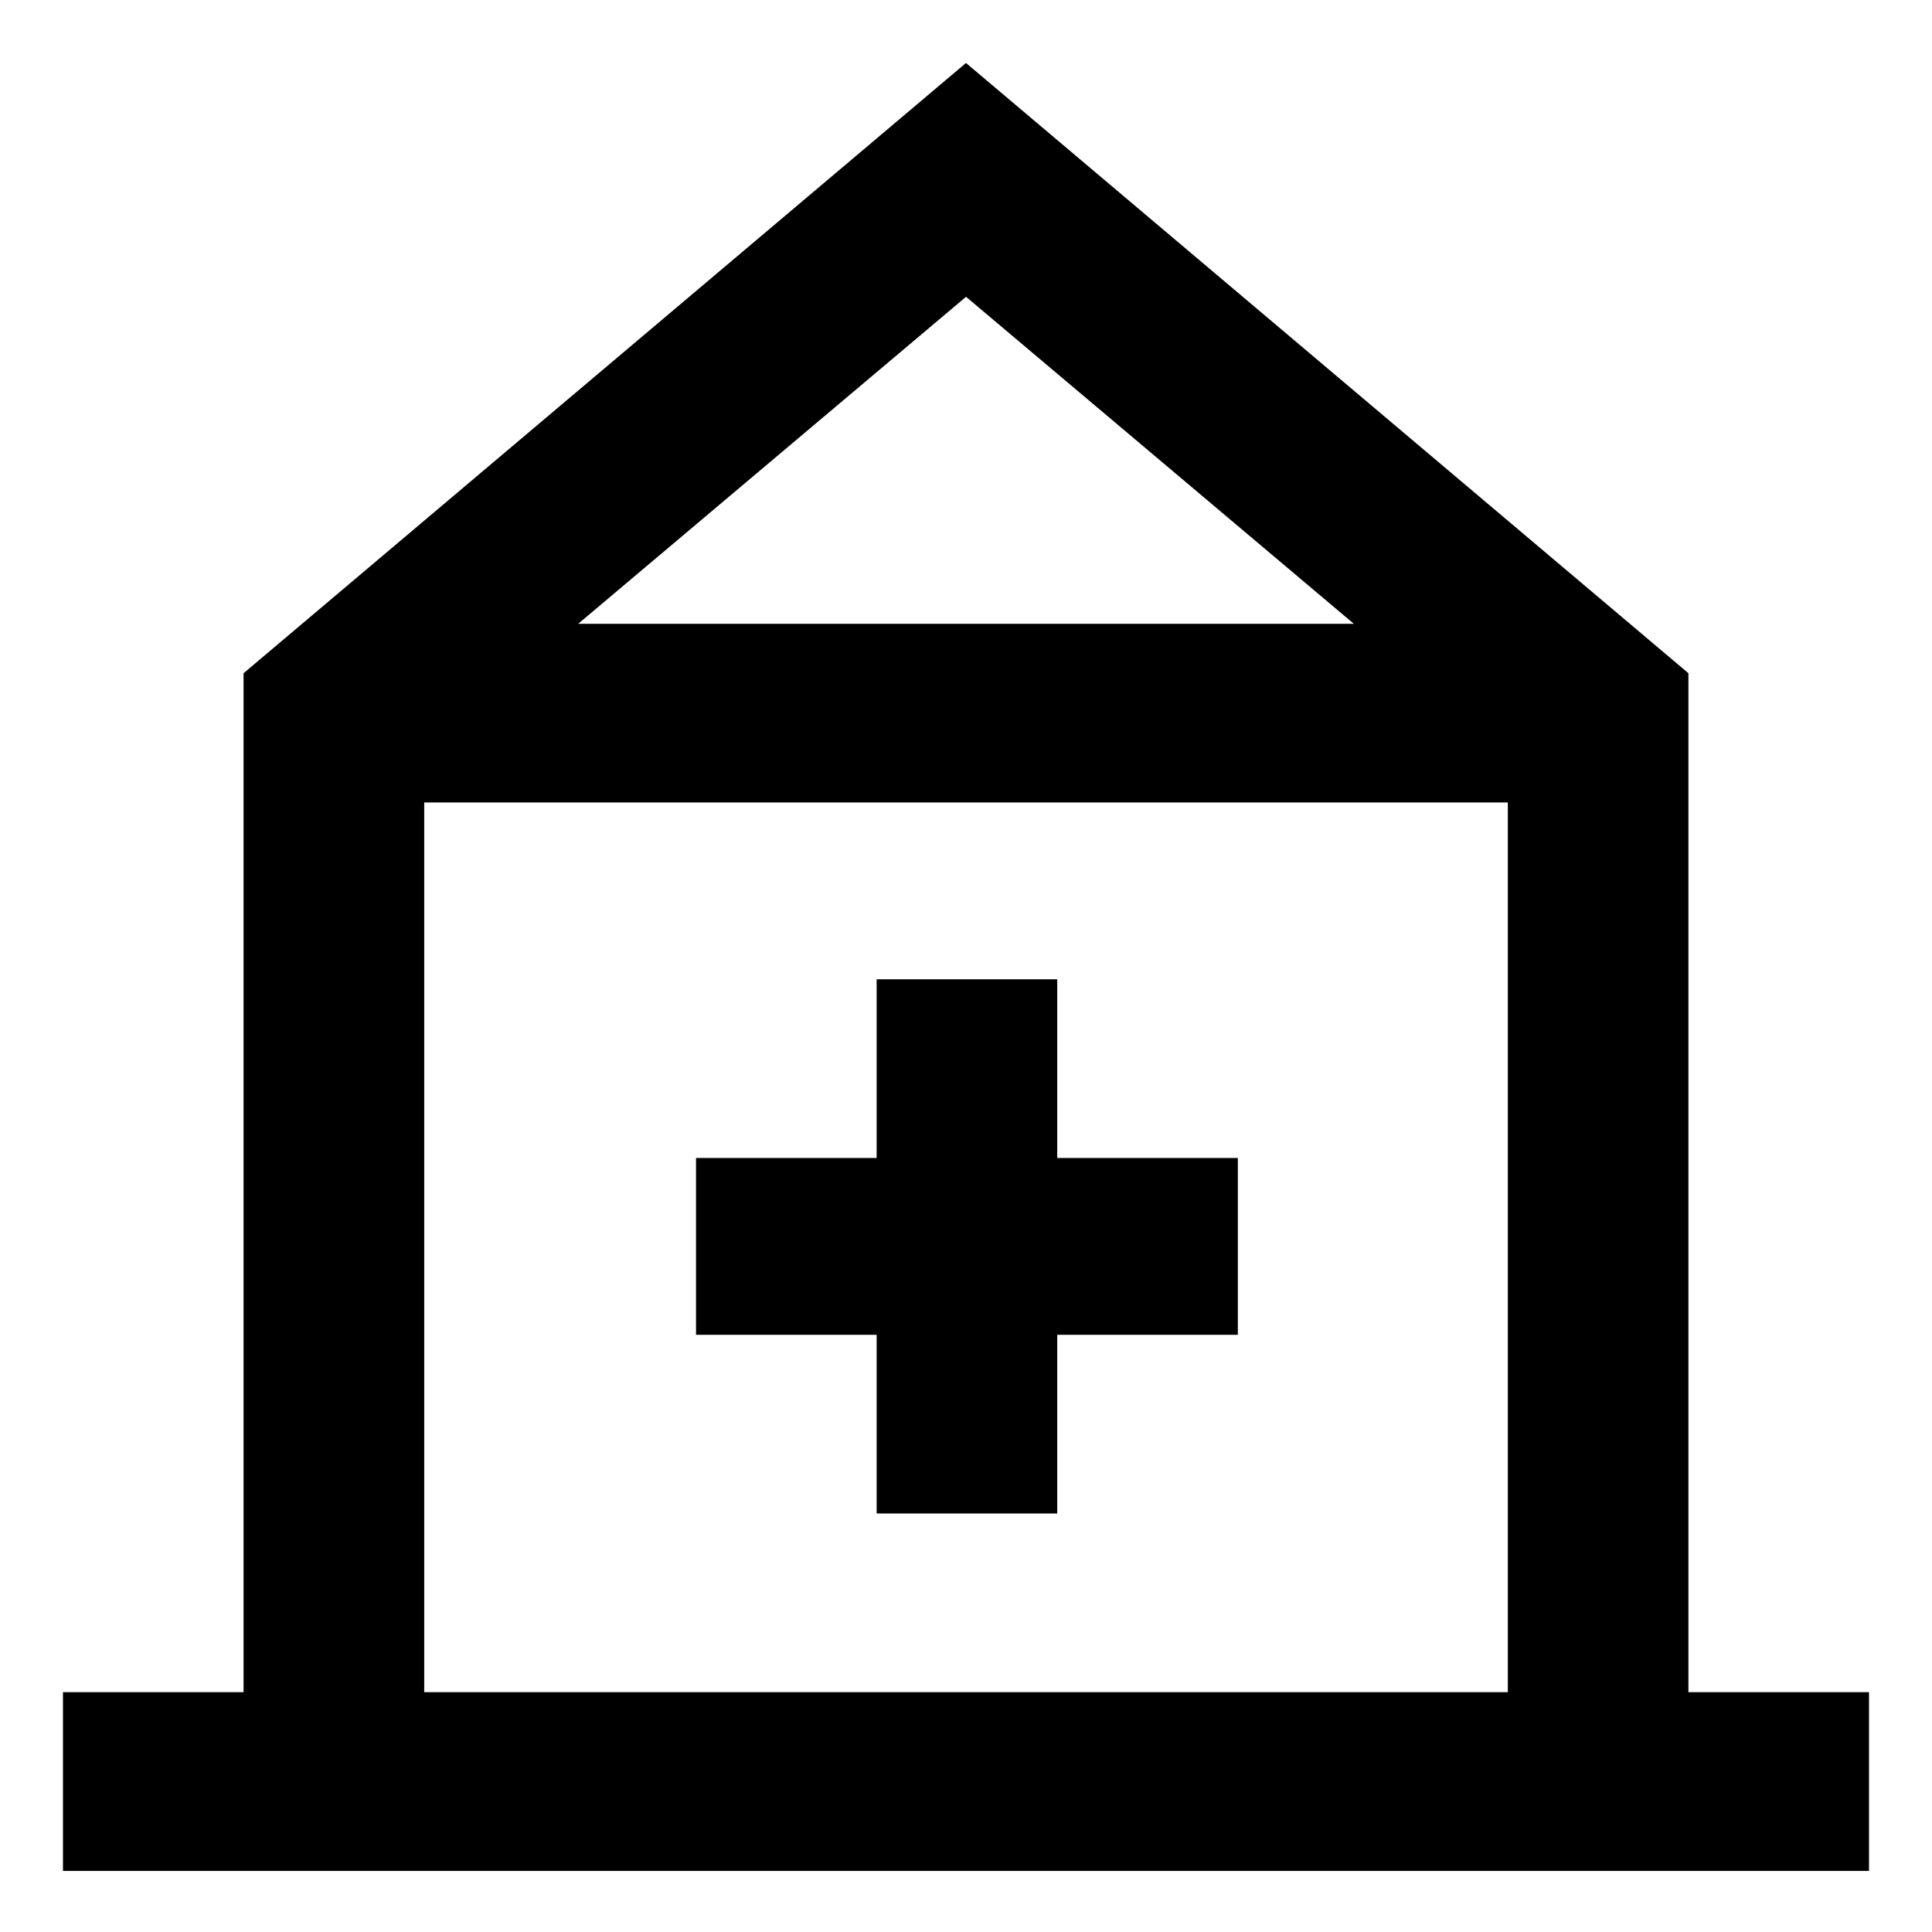 <?xml version="1.0" encoding="UTF-8"?>
<!-- Uploaded to: ICON Repo, www.svgrepo.com, Generator: ICON Repo Mixer Tools -->
<svg fill="#000000" width="800px" height="800px" version="1.1" viewBox="144 144 512 512" xmlns="http://www.w3.org/2000/svg">
 <g>
  <path d="m472.04 450.88h-47.863v-47.359h-47.859v47.359h-47.863v46.855h47.863v47.355h47.859v-47.355h47.863z"/>
  <path d="m591.45 591.95v-269.54l-191.45-161.72-191.45 161.72v270.04h-47.863v47.359h478.62v-47.359h-47.863zm-88.668-282.64h-205.55l102.78-86.656zm-246.36 282.64v-235.28h287.17v235.78h-287.17z"/>
 </g>
</svg>
